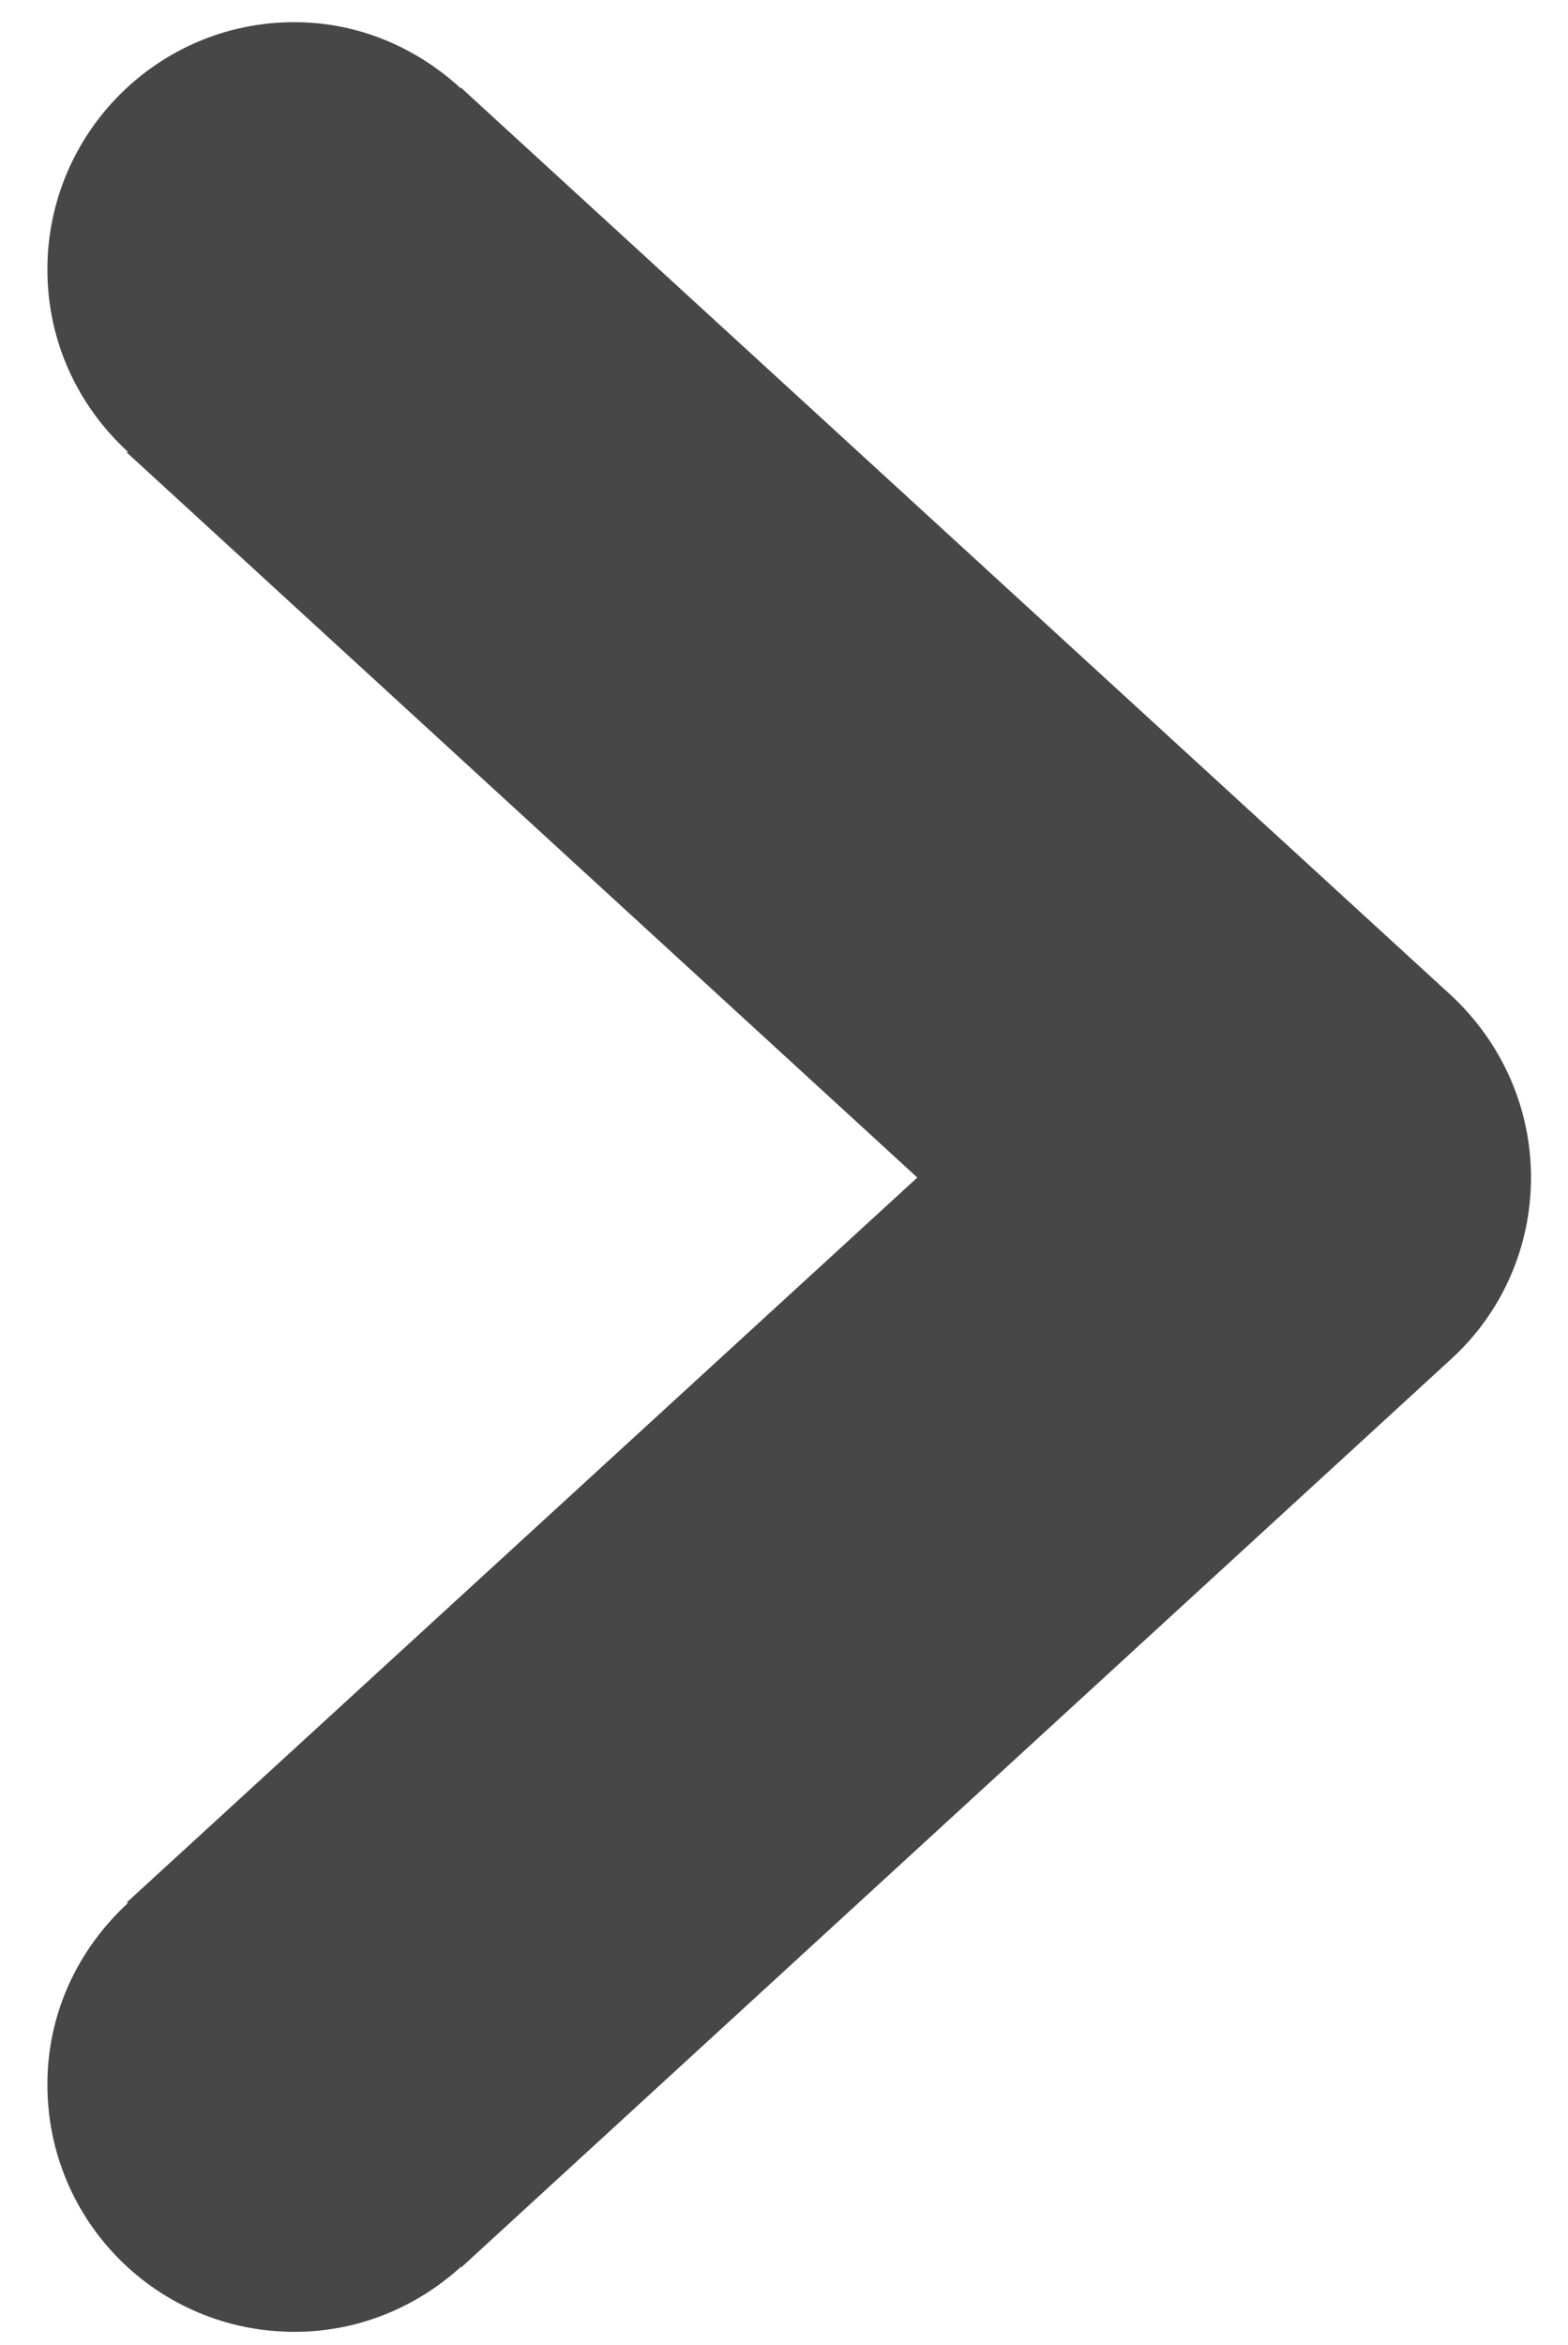 <?xml version="1.0" encoding="utf-8"?>
<!-- Generator: Adobe Illustrator 22.1.0, SVG Export Plug-In . SVG Version: 6.00 Build 0)  -->
<svg version="1.1" id="Isolation_Mode" xmlns="http://www.w3.org/2000/svg" xmlns:xlink="http://www.w3.org/1999/xlink" x="0px"
	 y="0px" viewBox="0 0 708 1058" style="enable-background:new 0 0 708 1058;" xml:space="preserve">
<style type="text/css">
	.st0{fill:#474748;}
</style>
<path class="st0" d="M208.1,39.5v0.4C188.2,21.6,162,10,132.9,10C71.2,10,21.4,60.2,21.4,121.6c0,32.8,14.1,61.8,36.3,82.2l-0.4,0.4
	l356.9,327.1L57.3,858.3l0.4,0.4c-22.1,20.4-36.3,49.1-36.3,81.8c0,61.8,49.8,111.6,111.6,111.6c29,0,55.3-11.3,75.2-29.4v0.4
	l446.7-409.6c23.3-21.1,36.4-50.9,36.4-82.2s-13.1-61-36.4-82.5L208.1,39.5z"/>
</svg>
